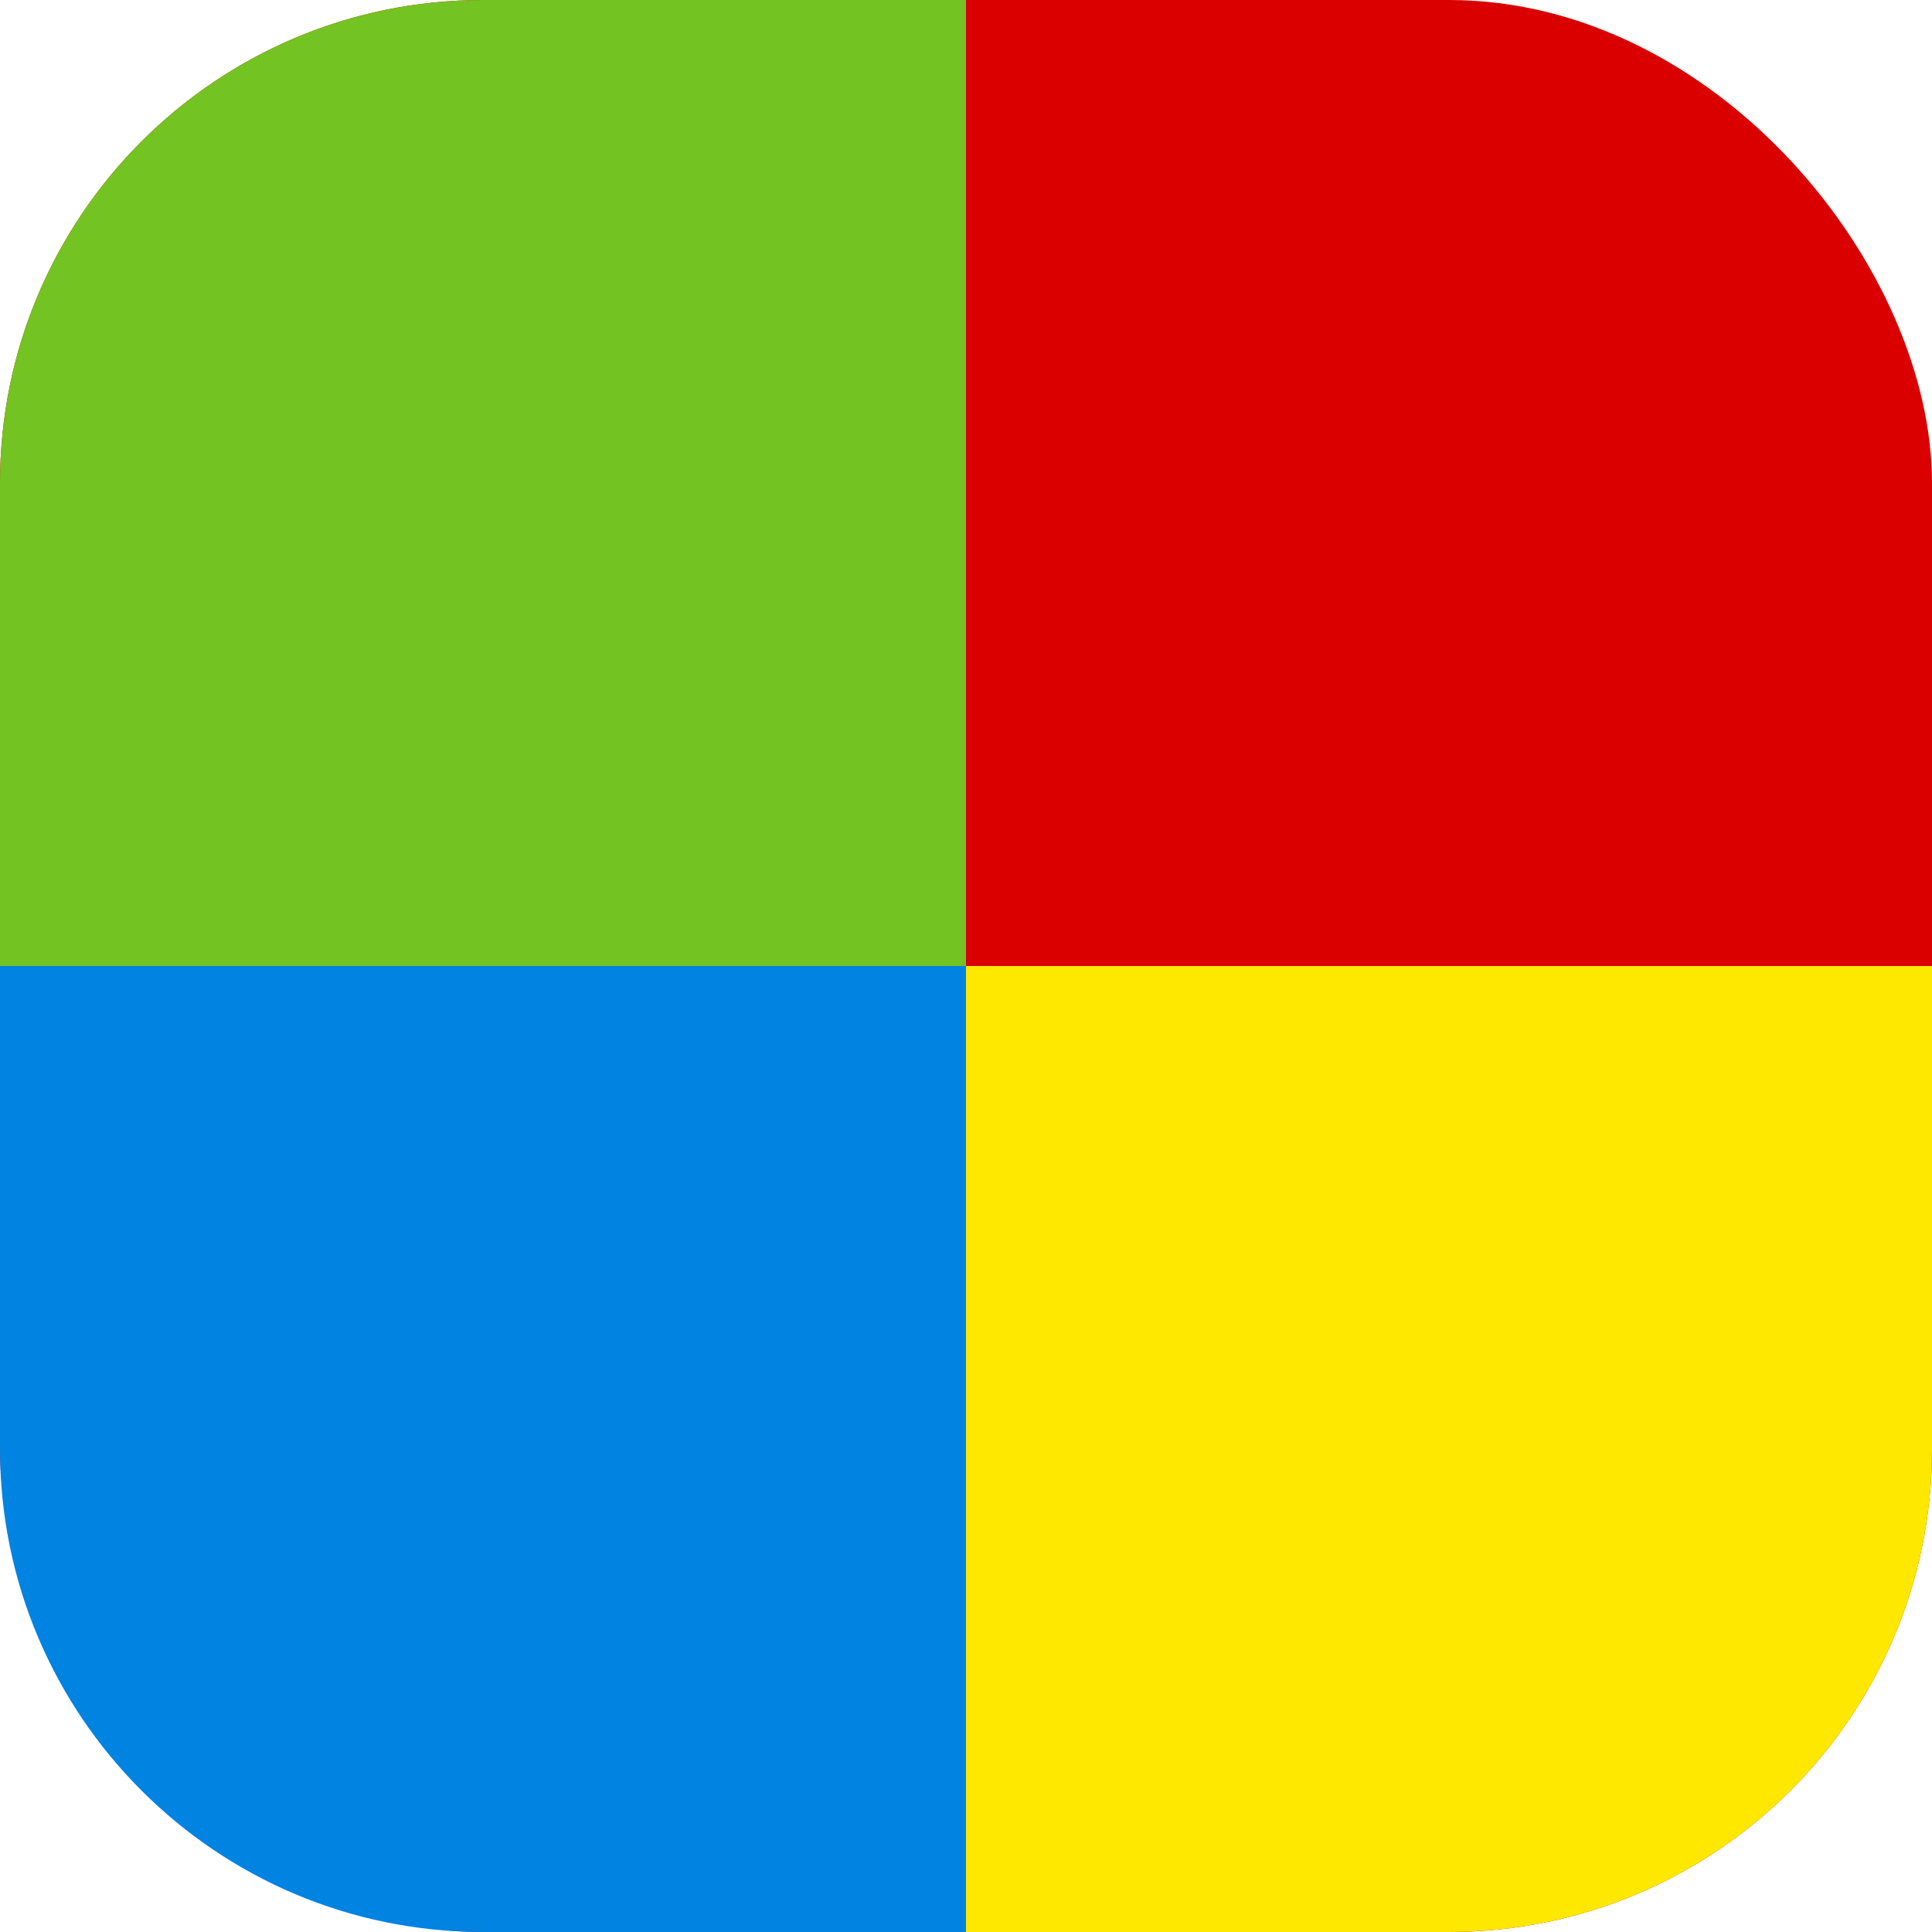 <svg width="16" height="16" viewBox="0 0 16 16" fill="none" xmlns="http://www.w3.org/2000/svg">
<rect width="16" height="16" rx="4" fill="#DA0000"/>
<path d="M0 12C0 14.209 1.791 16 4 16H8V8H0V12Z" fill="#0183E1"/>
<path d="M16 12C16 14.209 14.209 16 12 16H8V8H16V12Z" fill="#FEE800"/>
<path d="M0 4C0 1.791 1.791 0 4 0H8V8H0V4Z" fill="#73C322"/>
</svg>
